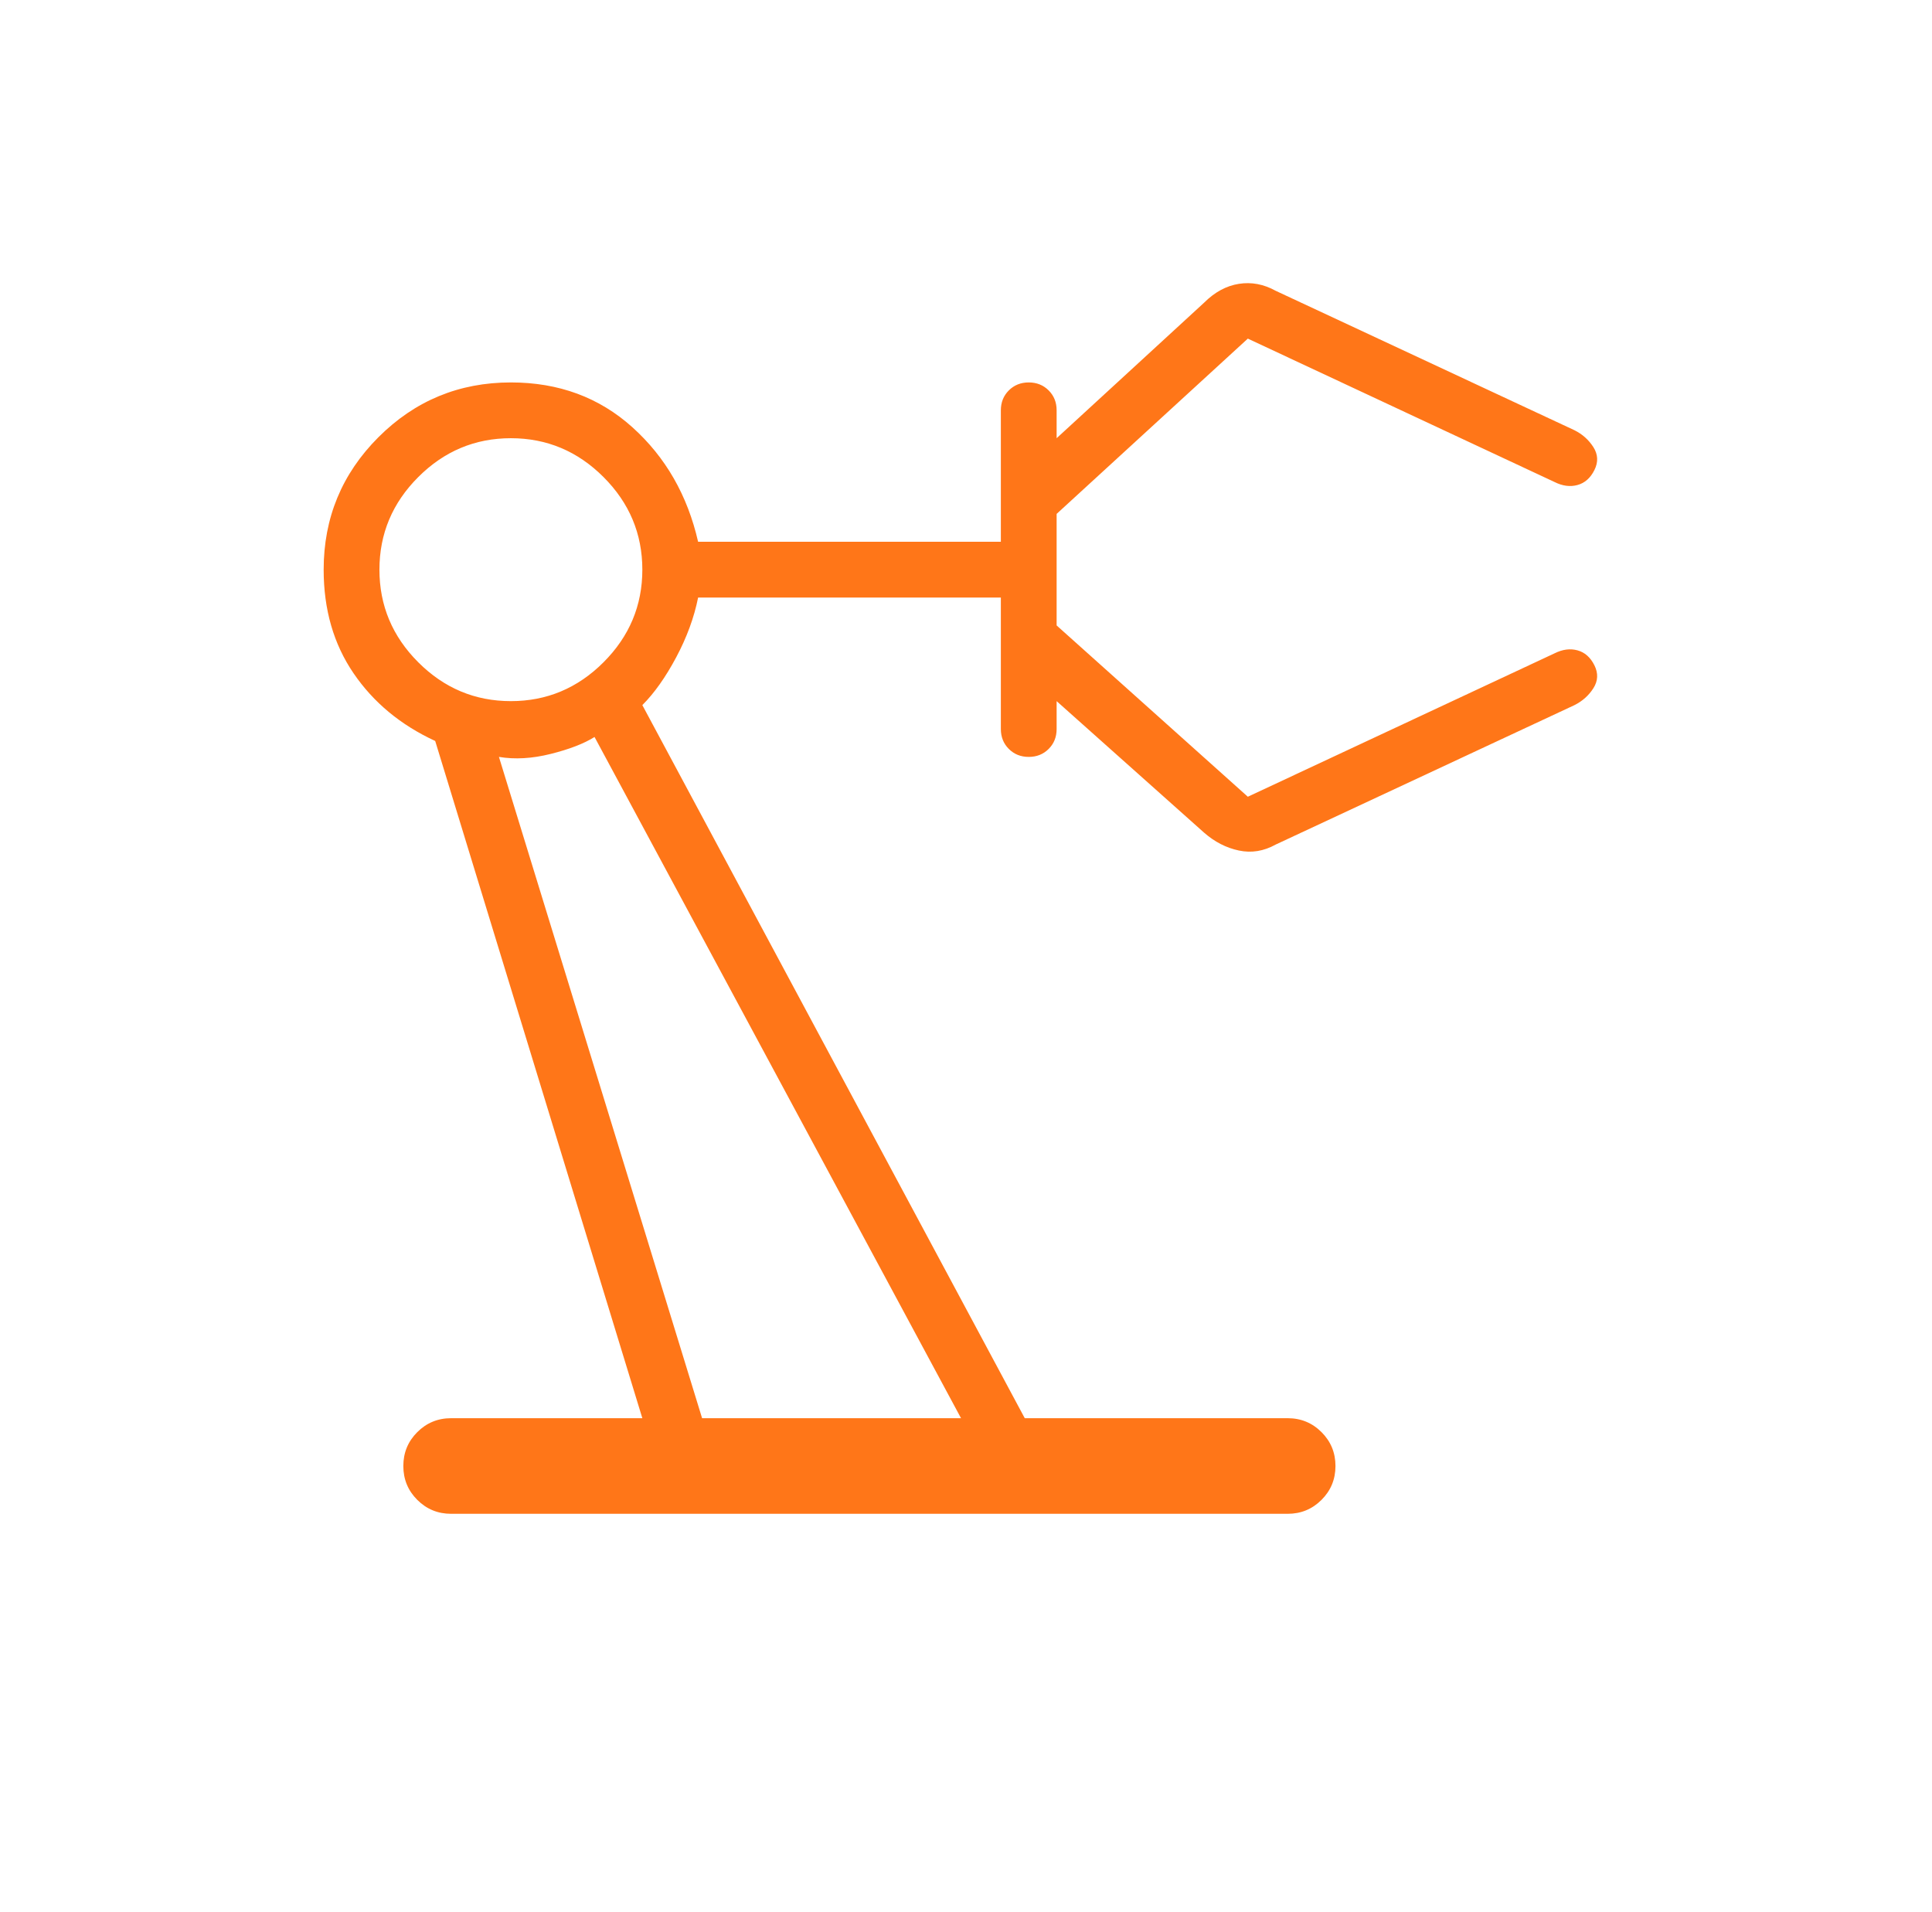 <svg width="97" height="96" viewBox="0 0 97 96" fill="none" xmlns="http://www.w3.org/2000/svg">
<mask id="mask0_739_2247" style="mask-type:alpha" maskUnits="userSpaceOnUse" x="0" y="0" width="97" height="96">
<rect x="0.25" width="96" height="96" fill="#D9D9D9"/>
</mask>
<g mask="url(#mask0_739_2247)">
<path d="M22.65 76C21.983 76 21.417 75.767 20.95 75.3C20.483 74.834 20.25 74.267 20.25 73.6C20.25 72.934 20.483 72.367 20.95 71.9C21.417 71.434 21.983 71.2 22.65 71.2H32.25L21.85 37.2C20.117 36.4 18.75 35.267 17.75 33.8C16.75 32.334 16.25 30.6 16.25 28.6C16.25 26 17.167 23.784 19 21.95C20.833 20.117 23.05 19.2 25.65 19.2C28.05 19.2 30.083 19.95 31.75 21.45C33.417 22.95 34.517 24.867 35.05 27.2H50.25V20.6C50.25 20.2 50.383 19.867 50.65 19.6C50.917 19.334 51.25 19.2 51.65 19.2C52.05 19.2 52.383 19.334 52.65 19.6C52.917 19.867 53.05 20.2 53.05 20.6V22L60.45 15.2C60.983 14.667 61.567 14.35 62.2 14.25C62.833 14.15 63.45 14.267 64.05 14.6L79.05 21.6C79.45 21.8 79.767 22.084 80 22.45C80.233 22.817 80.25 23.2 80.05 23.6C79.85 24 79.567 24.25 79.2 24.35C78.833 24.45 78.45 24.4 78.05 24.2L62.65 17L53.05 25.8V31.4L62.65 40L78.05 32.8C78.45 32.6 78.833 32.55 79.2 32.65C79.567 32.75 79.85 33 80.05 33.4C80.25 33.8 80.233 34.184 80 34.55C79.767 34.917 79.45 35.2 79.05 35.4L64.05 42.4C63.45 42.734 62.833 42.834 62.2 42.7C61.567 42.567 60.983 42.267 60.45 41.8L53.05 35.2V36.6C53.05 37 52.917 37.334 52.65 37.6C52.383 37.867 52.05 38 51.65 38C51.25 38 50.917 37.867 50.65 37.6C50.383 37.334 50.25 37 50.25 36.6V30H35.05C34.85 31 34.483 32 33.95 33C33.417 34 32.85 34.8 32.25 35.4L51.45 71.2H64.65C65.317 71.2 65.883 71.434 66.35 71.9C66.817 72.367 67.05 72.934 67.05 73.6C67.05 74.267 66.817 74.834 66.35 75.3C65.883 75.767 65.317 76 64.65 76H22.65ZM25.65 35.2C27.45 35.2 29 34.55 30.3 33.25C31.6 31.95 32.25 30.4 32.25 28.6C32.25 26.8 31.6 25.25 30.3 23.95C29 22.65 27.45 22 25.65 22C23.85 22 22.3 22.65 21 23.95C19.7 25.25 19.05 26.8 19.05 28.6C19.05 30.4 19.7 31.95 21 33.25C22.3 34.55 23.85 35.2 25.65 35.2ZM35.25 71.2H48.25L29.85 37C29.317 37.334 28.583 37.617 27.65 37.85C26.717 38.084 25.85 38.134 25.05 38L35.25 71.2Z" fill="#FF7618"/>
</g>
</svg>
